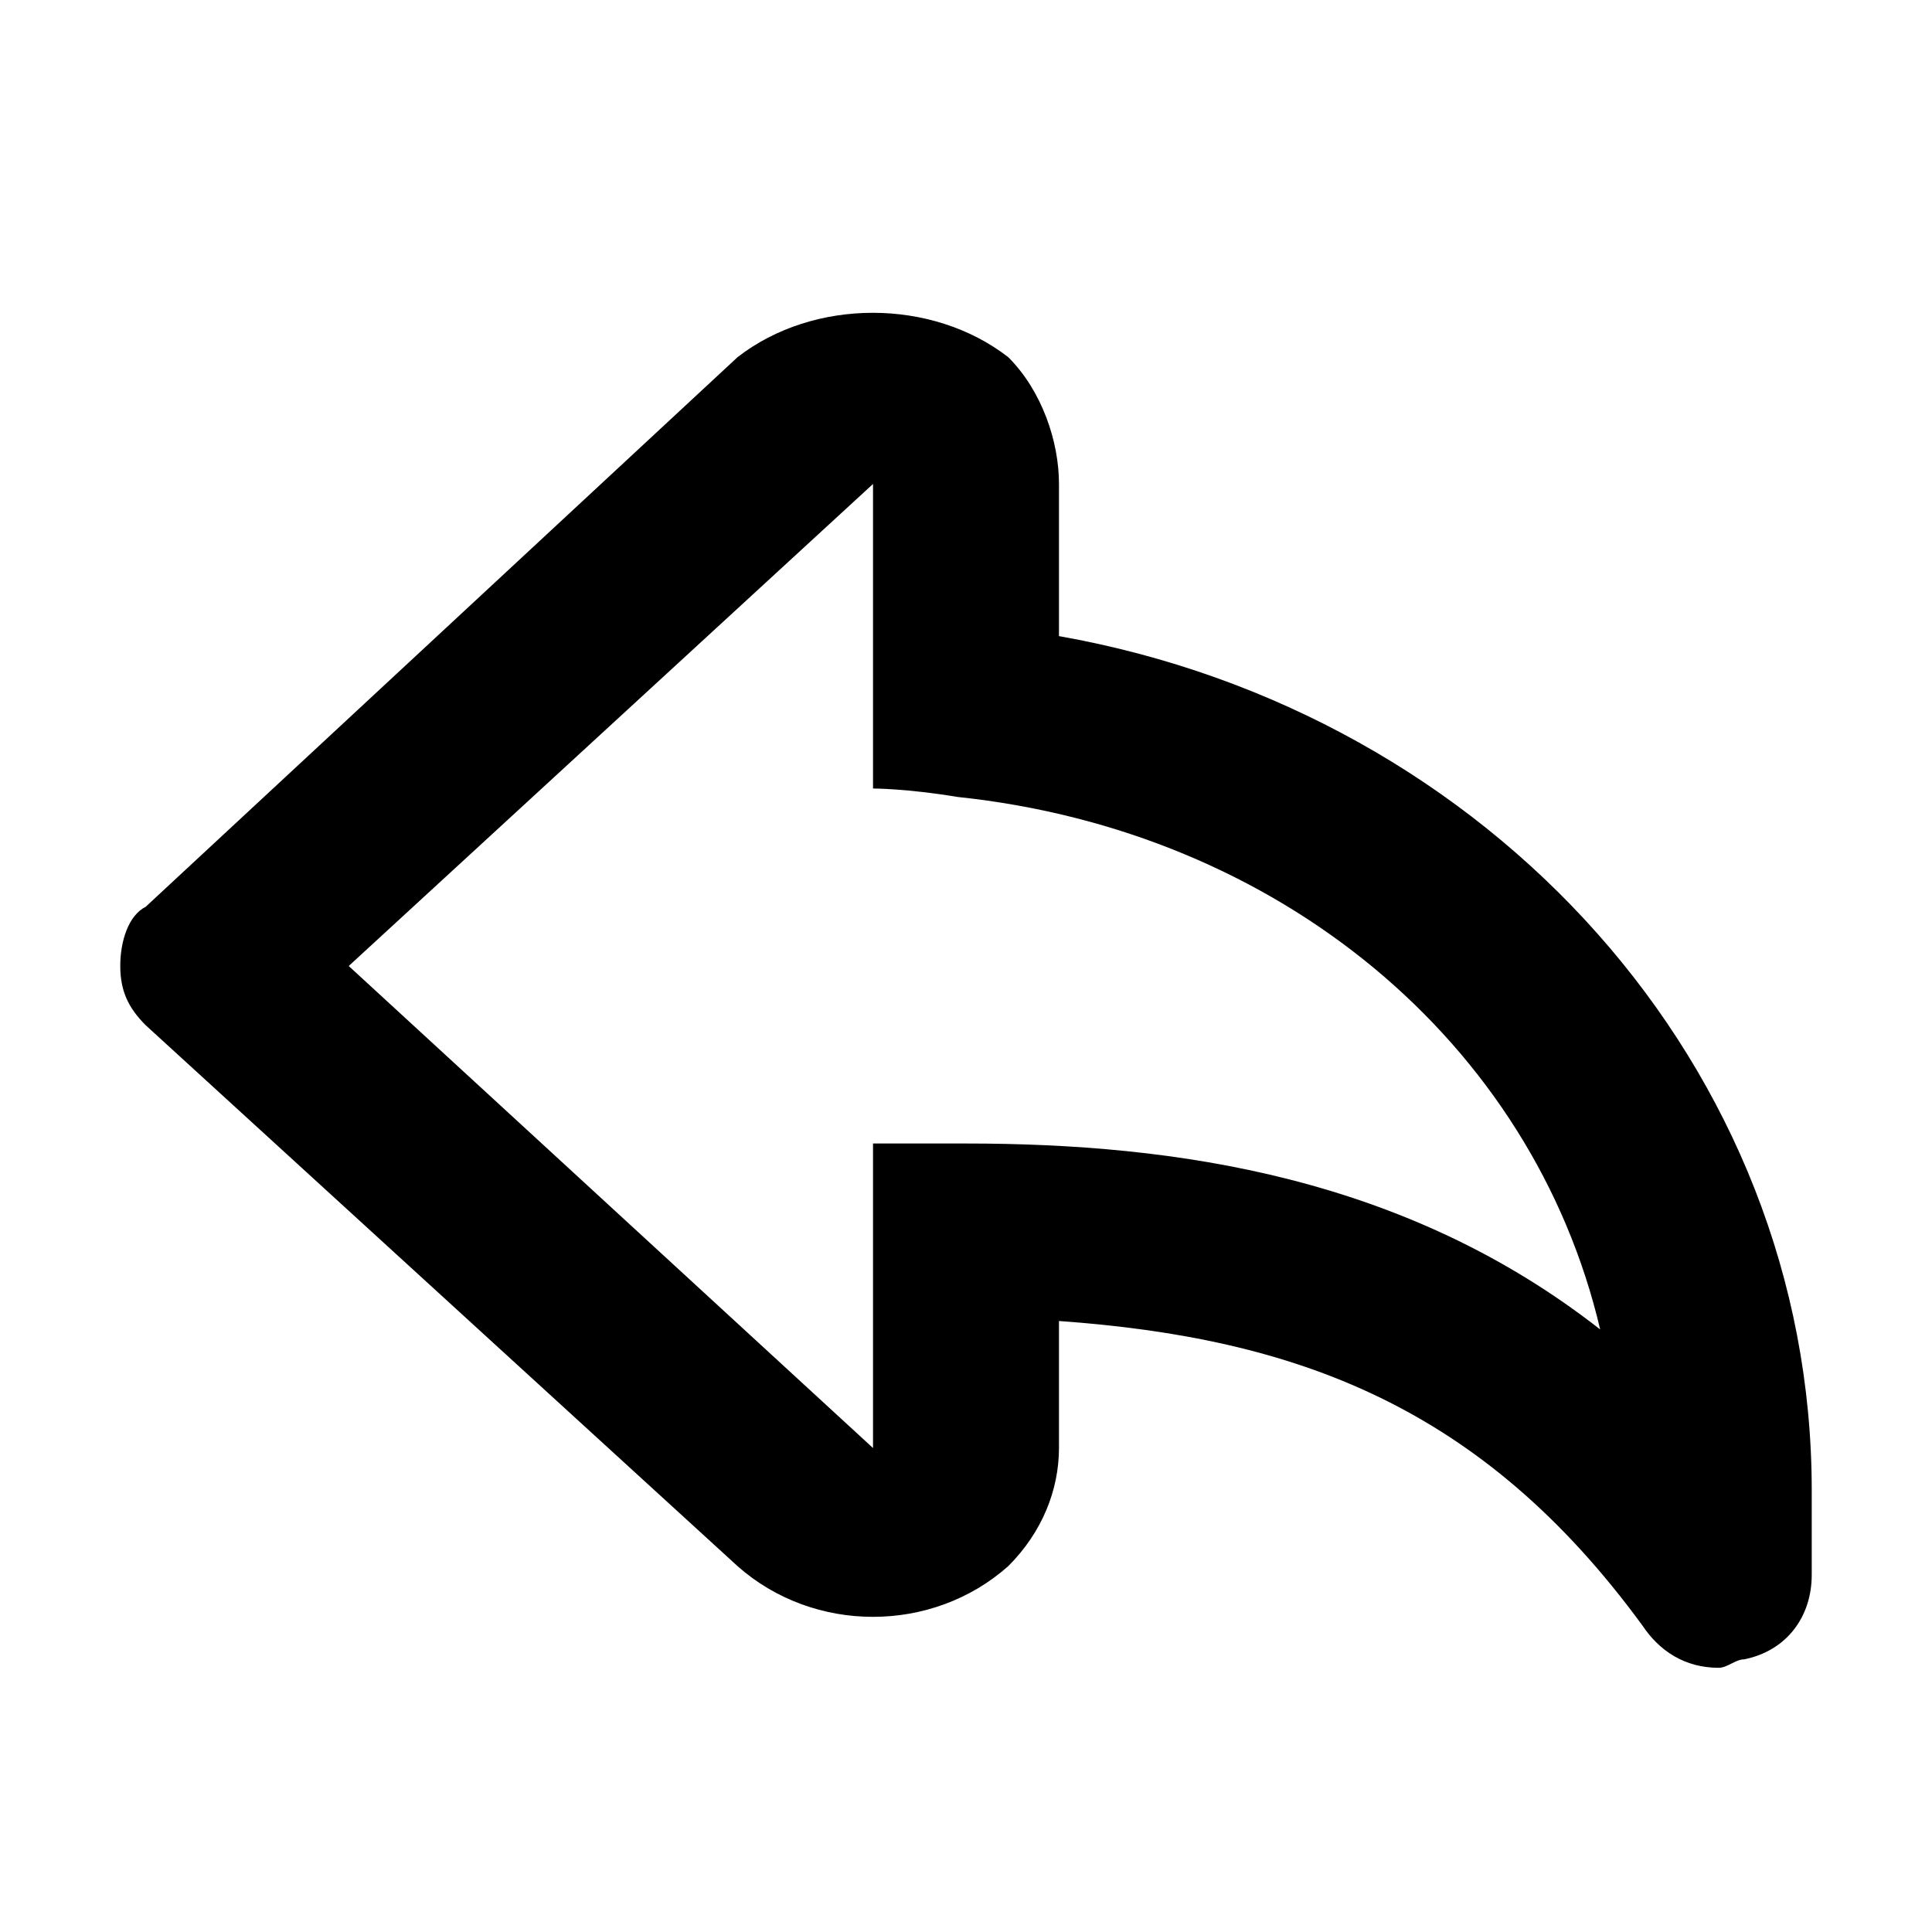 <?xml version="1.0" encoding="utf-8"?>
<!-- Generator: Adobe Illustrator 26.0.0, SVG Export Plug-In . SVG Version: 6.00 Build 0)  -->
<svg version="1.1" id="Layer_1" xmlns="http://www.w3.org/2000/svg" xmlns:xlink="http://www.w3.org/1999/xlink" x="0px" y="0px"
	 viewBox="0 0 800 800" style="enable-background:new 0 0 800 800;" xml:space="preserve">
<style type="text/css">
	.st0{fill:none;}
</style>
<path class="st0" d="z"/>
<g>
	<path d="M680.1,673.1c-66.5-91-143.6-119.1-241.6-126.1v52.5c0,17.5-7,35-21,49c-31.5,28-80.5,28-112.1,0L60.3,424.5
		c-7-7-10.5-14-10.5-24.5c0-10.5,3.5-21,10.5-24.5l245.1-227.6c31.5-24.5,80.5-24.5,112.1,0c14,14,21,35,21,52.5v63
		C617.1,295,750.2,442,750.2,617.1v35c0,17.5-10.5,31.5-28,35c-3.5,0-7,3.5-10.5,3.5C697.6,690.6,687.1,683.6,680.1,673.1z
		 M400,473.5c87.5,0,182.1,14,262.6,77C634.6,431.5,529.6,344,396.5,330c-21-3.5-35-3.5-35-3.5V200.4L144.4,400l217.1,199.6V473.5
		C361.5,473.5,389.5,473.5,400,473.5z"/>
</g>
<path class="st0" d="z"/>
</svg>
